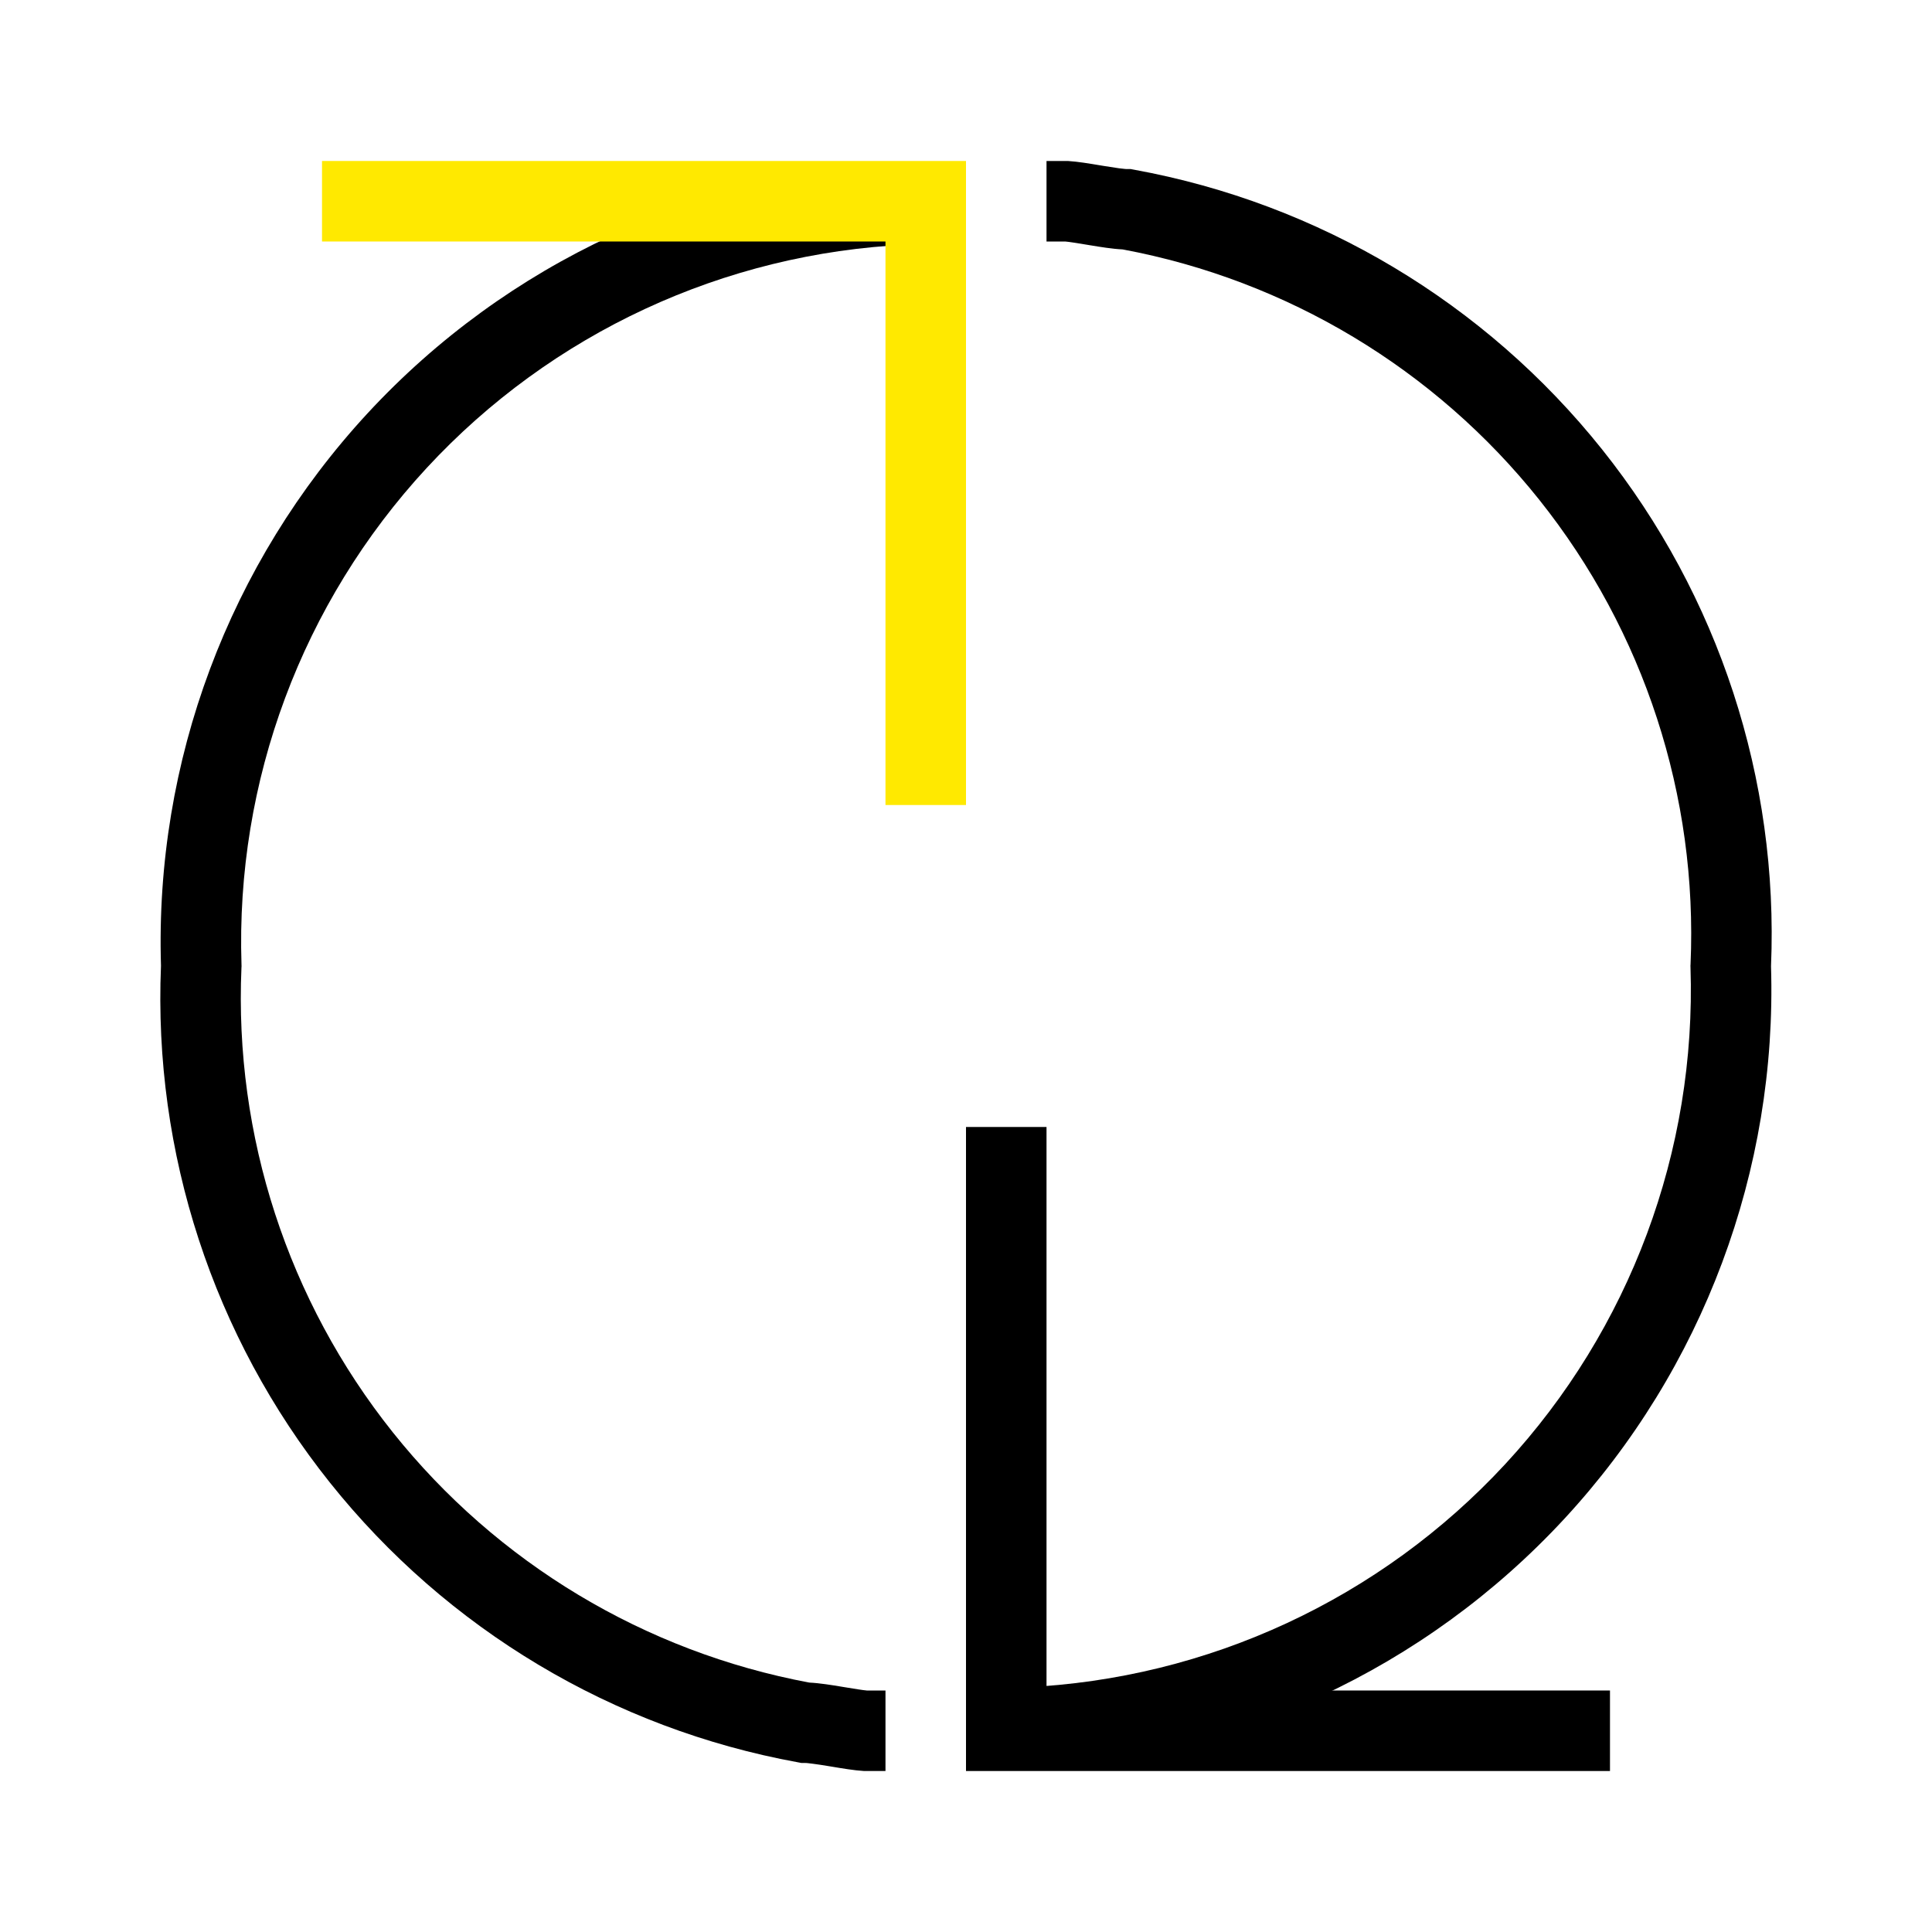 <svg width="40" height="40" viewBox="0 0 40 40" fill="none" xmlns="http://www.w3.org/2000/svg">
<g clip-path="url(#clip0_724_3286)">
<path fill-rule="evenodd" clip-rule="evenodd" d="M21.667 35V23.333H20V36.667H33.333V35H21.667Z" fill="black"/>
<path fill-rule="evenodd" clip-rule="evenodd" d="M7.61 8.557C10.489 5.445 14.477 3.593 18.712 3.401L18.788 5.066C14.991 5.238 11.415 6.899 8.834 9.689C6.253 12.479 4.875 16.174 5 19.973L5.001 20.005L4.999 20.036C4.848 23.516 5.961 26.933 8.133 29.655C10.293 32.362 13.353 34.2 16.756 34.836C16.968 34.846 17.231 34.889 17.417 34.92L17.484 34.931C17.707 34.967 17.861 34.993 17.946 35H18.333V36.667H17.892L17.868 36.665C17.694 36.655 17.438 36.613 17.236 36.579C17.209 36.575 17.182 36.57 17.157 36.566C17.036 36.546 16.927 36.529 16.832 36.517C16.786 36.51 16.747 36.506 16.716 36.503C16.707 36.502 16.698 36.502 16.691 36.501C16.687 36.501 16.683 36.501 16.68 36.501C16.671 36.5 16.666 36.5 16.667 36.5H16.591L16.517 36.486C12.695 35.789 9.254 33.732 6.83 30.695C4.413 27.666 3.172 23.866 3.333 19.995C3.203 15.77 4.739 11.662 7.61 8.557Z" fill="black"/>
<path fill-rule="evenodd" clip-rule="evenodd" d="M21.667 3.333H22.108L22.132 3.335C22.306 3.345 22.562 3.387 22.764 3.421C22.792 3.425 22.818 3.43 22.843 3.434C22.964 3.454 23.073 3.471 23.168 3.484C23.214 3.49 23.253 3.494 23.284 3.497C23.299 3.498 23.311 3.499 23.32 3.5C23.329 3.5 23.334 3.5 23.333 3.5H23.409L23.483 3.514C27.305 4.211 30.746 6.268 33.17 9.305C35.587 12.334 36.828 16.134 36.667 20.005C36.797 24.23 35.261 28.338 32.39 31.443C29.511 34.555 25.523 36.407 21.288 36.599L21.212 34.934C25.009 34.762 28.585 33.101 31.166 30.311C33.747 27.521 35.124 23.826 35 20.027L34.999 19.995L35.001 19.964C35.153 16.484 34.039 13.067 31.867 10.345C29.707 7.638 26.647 5.8 23.244 5.164C23.032 5.154 22.769 5.111 22.583 5.08L22.574 5.079C22.554 5.075 22.535 5.072 22.516 5.069C22.293 5.033 22.139 5.007 22.054 5H21.667V3.333Z" fill="black"/>
<path fill-rule="evenodd" clip-rule="evenodd" d="M18.333 5H6.667V3.333H20V16.667H18.333V5Z" fill="#FFE900"/>
</g>
<defs>
<clipPath id="clip0_724_3286">
<rect width="40" height="40" fill="white"/>
</clipPath>
</defs>
</svg>
